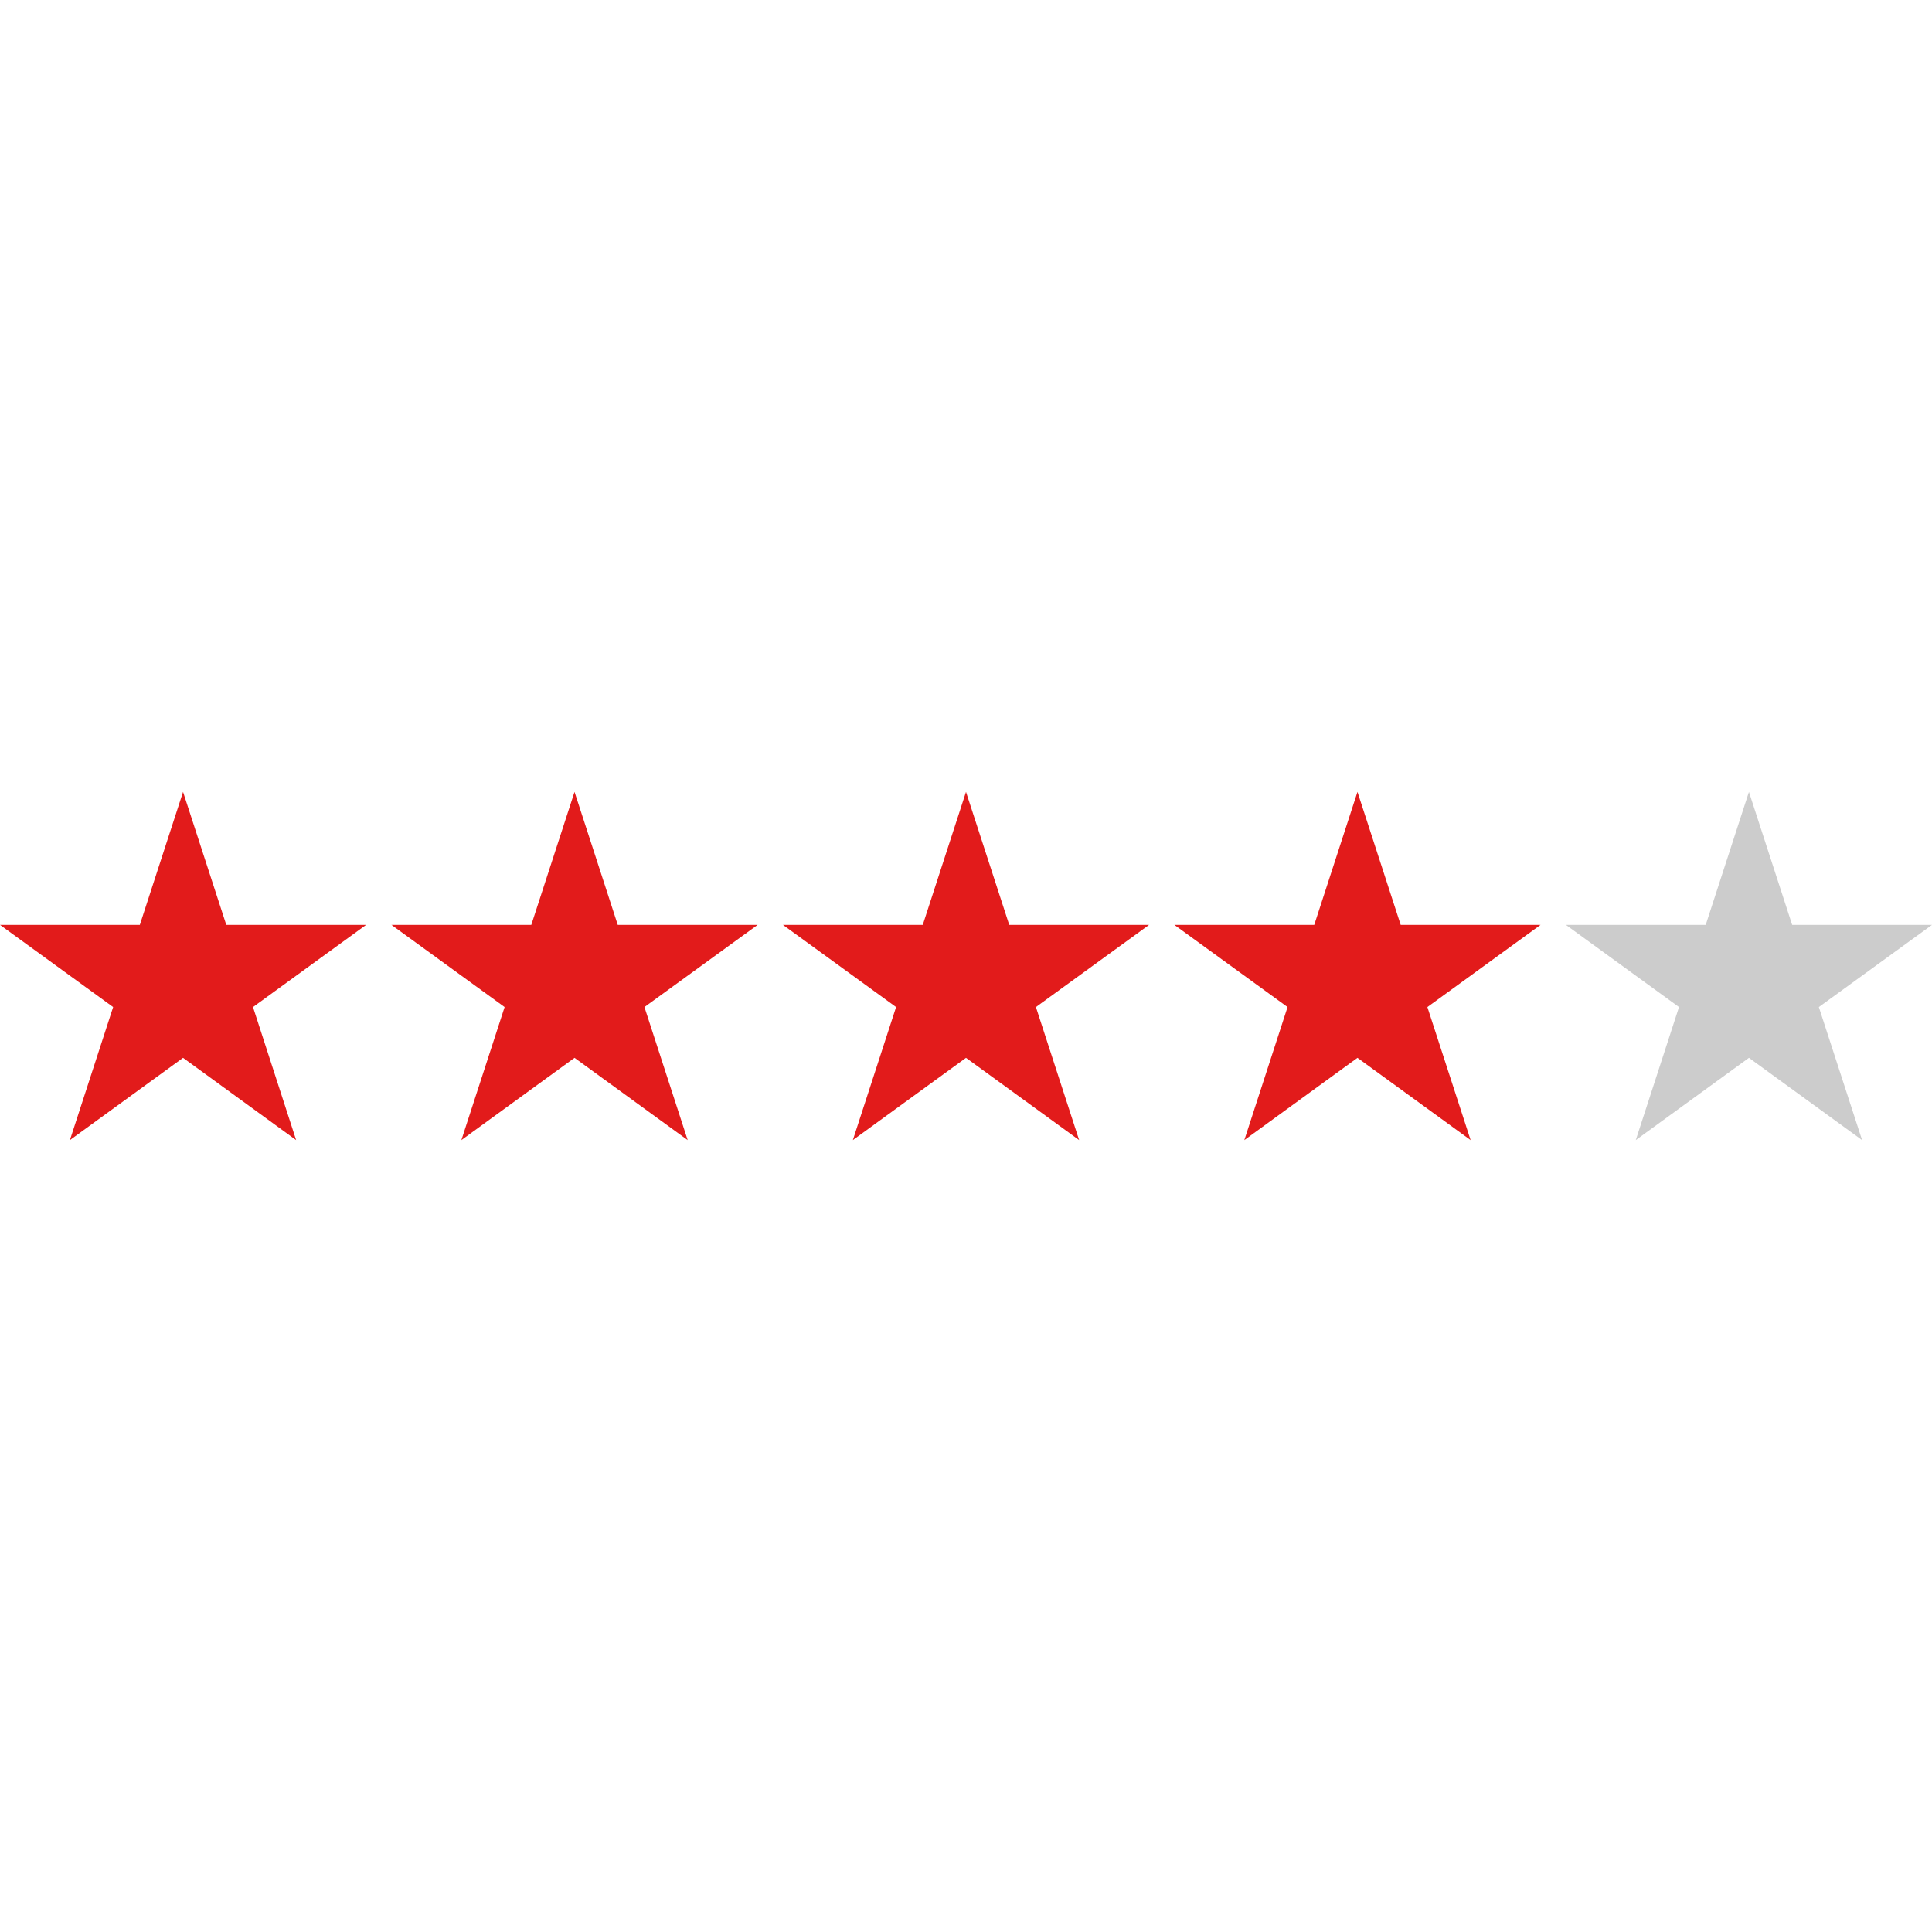 <?xml version="1.0" encoding="iso-8859-1"?>
<!-- Uploaded to: SVG Repo, www.svgrepo.com, Generator: SVG Repo Mixer Tools -->
<svg height="800px" width="800px" version="1.1" id="Layer_1" xmlns="http://www.w3.org/2000/svg" xmlns:xlink="http://www.w3.org/1999/xlink" 
	 viewBox="0 0 512 512" xml:space="preserve">
<g>
	<polygon style="fill:#E21B1B;" points="29.984,266.88 18.528,302.136 48.512,280.336 78.48,302.136 67.048,266.88 97.016,245.104 
		59.968,245.104 48.512,209.864 37.056,245.104 0,245.104 	"/>
	<polygon style="fill:#E21B1B;" points="163.712,245.104 152.256,209.864 140.8,245.104 103.744,245.104 133.728,266.88 
		122.272,302.136 152.256,280.336 182.24,302.136 170.784,266.88 200.776,245.104 	"/>
	<polygon style="fill:#E21B1B;" points="267.456,245.104 256,209.864 244.544,245.104 207.488,245.104 237.472,266.88 
		226.016,302.136 256,280.336 285.984,302.136 274.528,266.88 304.512,245.104 	"/>
	<polygon style="fill:#E21B1B;" points="371.2,245.104 359.744,209.864 348.288,245.104 311.224,245.104 341.216,266.88 
		329.76,302.136 359.744,280.336 389.728,302.136 378.272,266.88 408.256,245.104 	"/>
</g>
<polygon style="fill:#CCCCCC;" points="474.944,245.104 463.488,209.864 452.032,245.104 414.984,245.104 444.952,266.88 
	433.496,302.136 463.488,280.336 493.472,302.136 482.016,266.88 512,245.104 "/>
</svg>